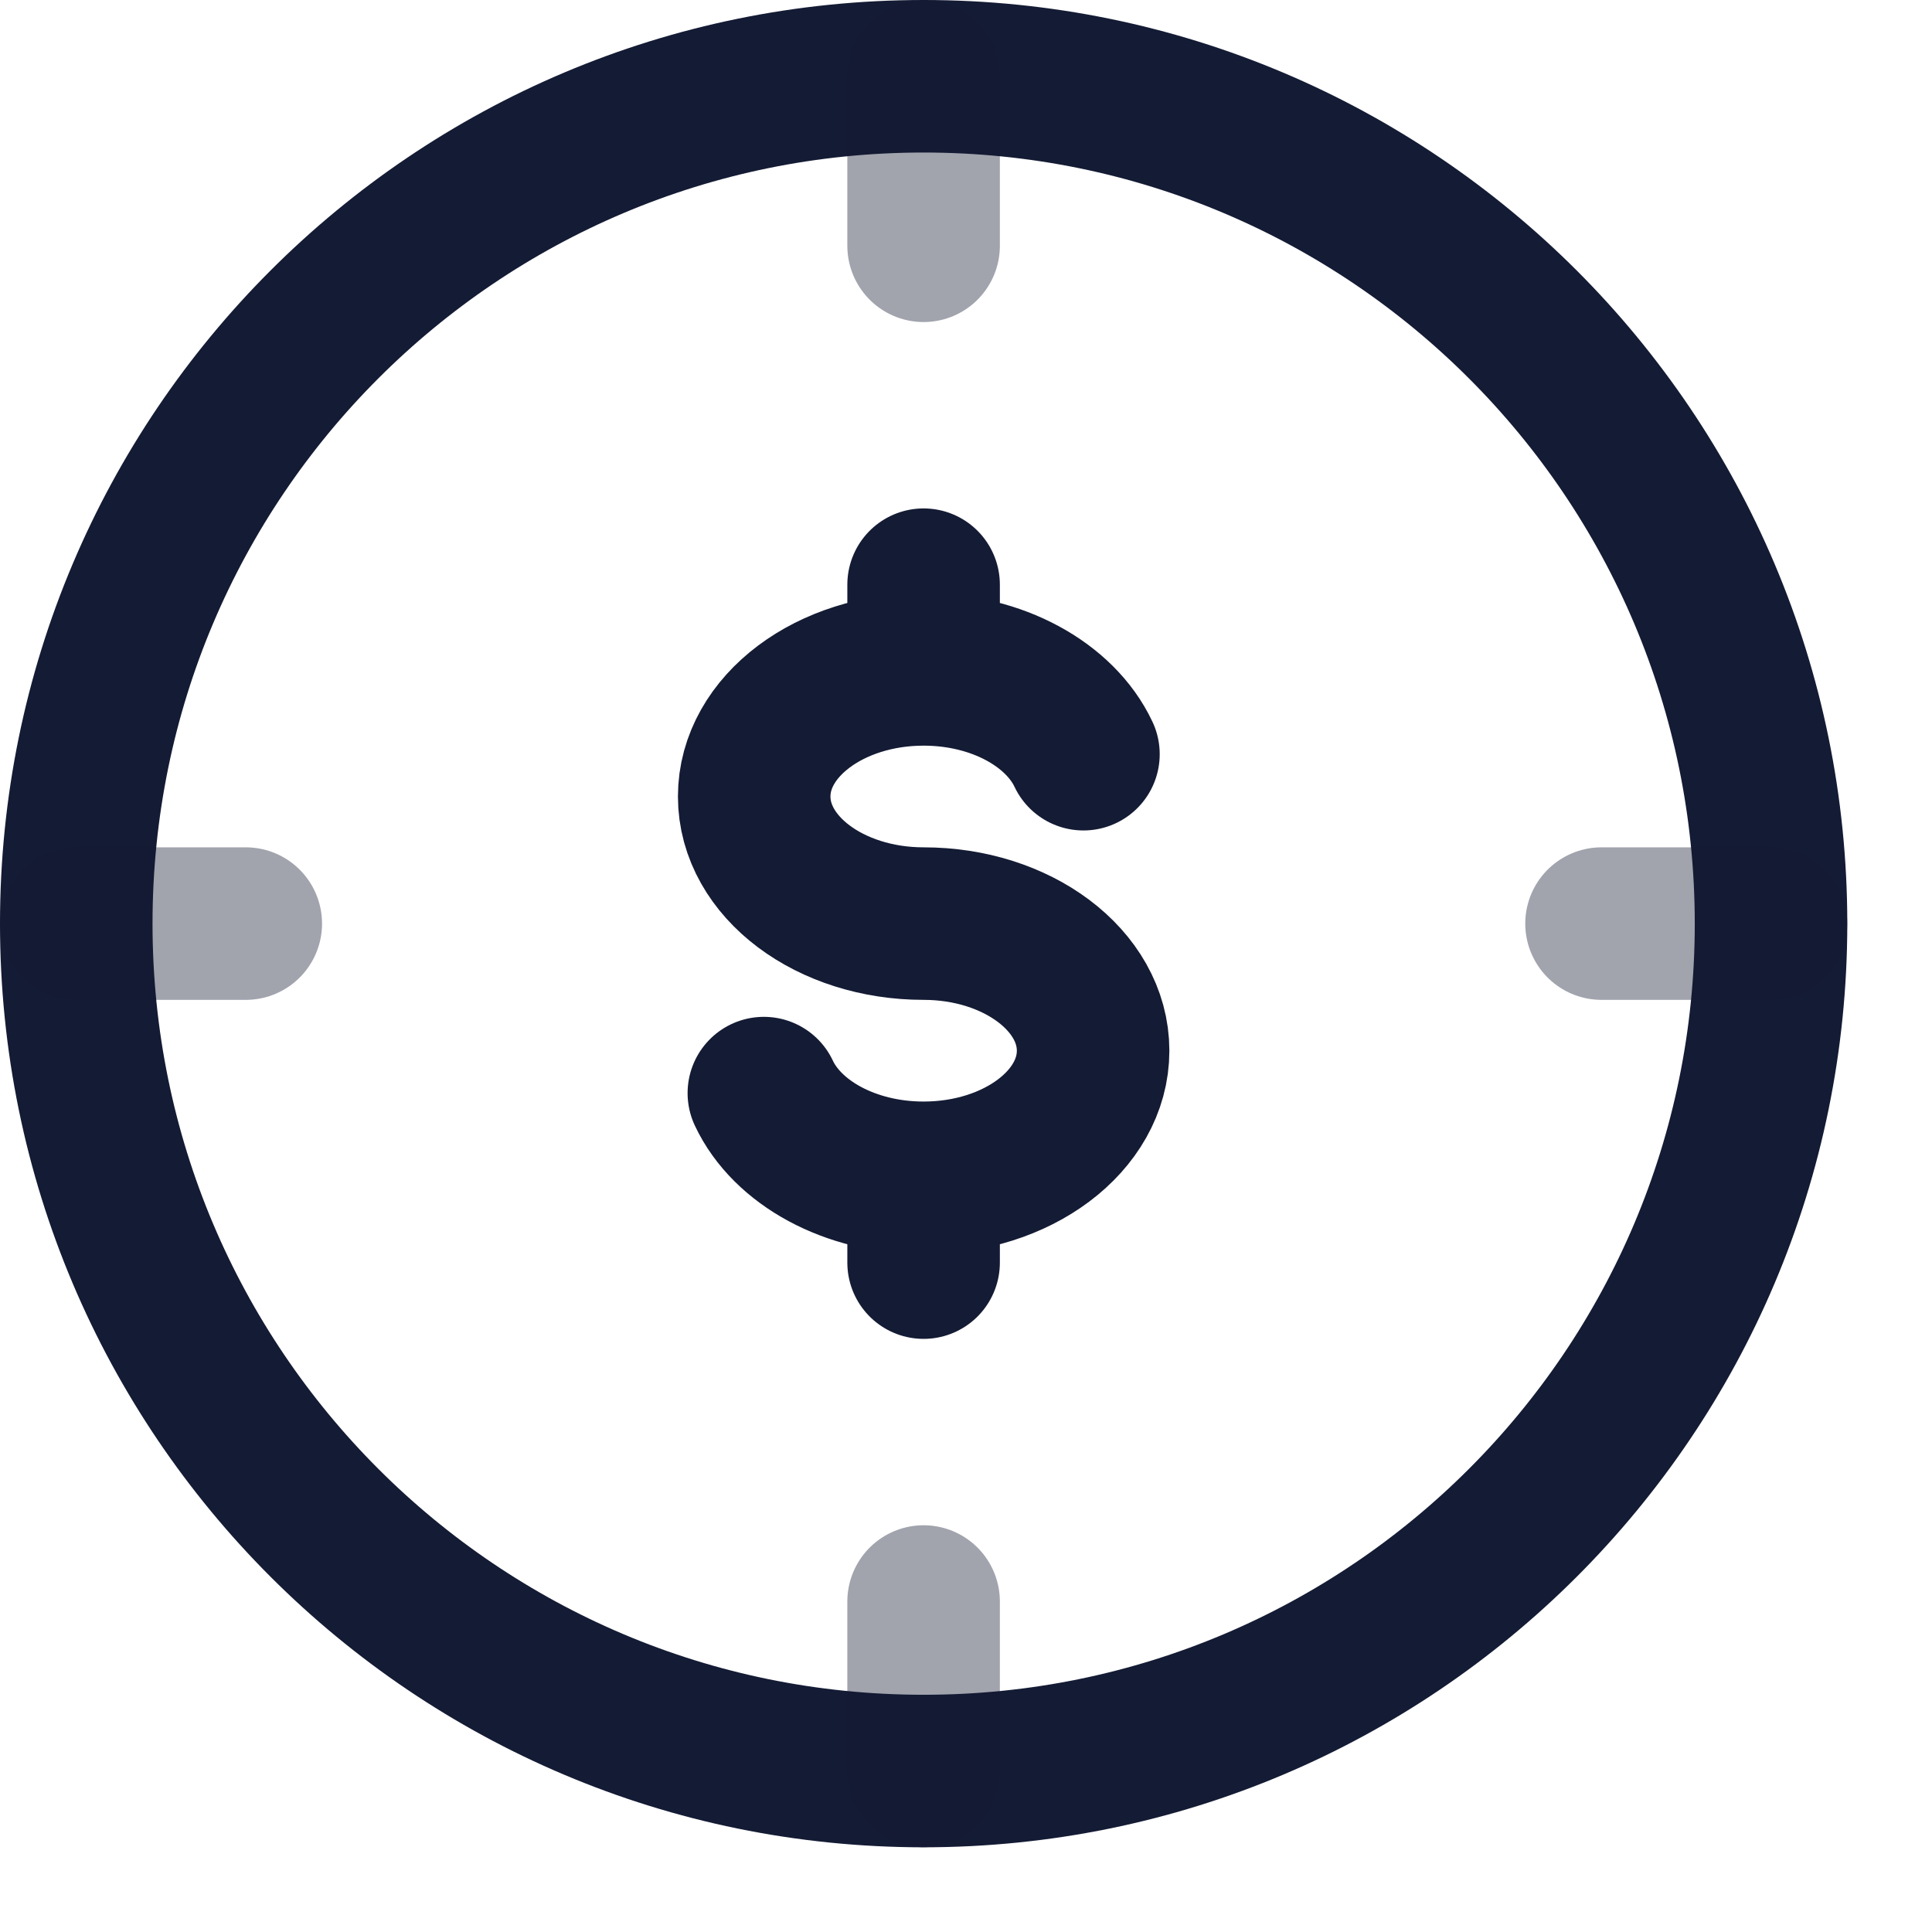 <svg width="19" height="19" viewBox="0 0 19 19" fill="none" xmlns="http://www.w3.org/2000/svg">
<path d="M17.417 9.083C17.417 4.481 13.686 0.75 9.083 0.75C4.481 0.75 0.75 4.481 0.75 9.083C0.75 13.686 4.481 17.417 9.083 17.417C13.686 17.417 17.417 13.686 17.417 9.083Z" stroke="#141B34" stroke-width="1.5"/>
<path opacity="0.4" d="M9.083 0.75V2.417" stroke="#141B34" stroke-width="1.5" stroke-linecap="round"/>
<path opacity="0.4" d="M17.417 9.083L15.75 9.083" stroke="#141B34" stroke-width="1.5" stroke-linecap="round"/>
<path opacity="0.4" d="M9.083 15.75L9.083 17.417" stroke="#141B34" stroke-width="1.5" stroke-linecap="round"/>
<path opacity="0.4" d="M2.417 9.083H0.75" stroke="#141B34" stroke-width="1.5" stroke-linecap="round"/>
<path d="M9.083 6.583C8.163 6.583 7.417 7.143 7.417 7.833C7.417 8.524 8.163 9.083 9.083 9.083C10.004 9.083 10.75 9.643 10.75 10.333C10.75 11.024 10.004 11.583 9.083 11.583M9.083 6.583C9.809 6.583 10.426 6.931 10.655 7.417M9.083 6.583V5.75M9.083 11.583C8.358 11.583 7.74 11.236 7.512 10.75M9.083 11.583V12.417" stroke="#141B34" stroke-width="1.5" stroke-linecap="round"/>
</svg>
